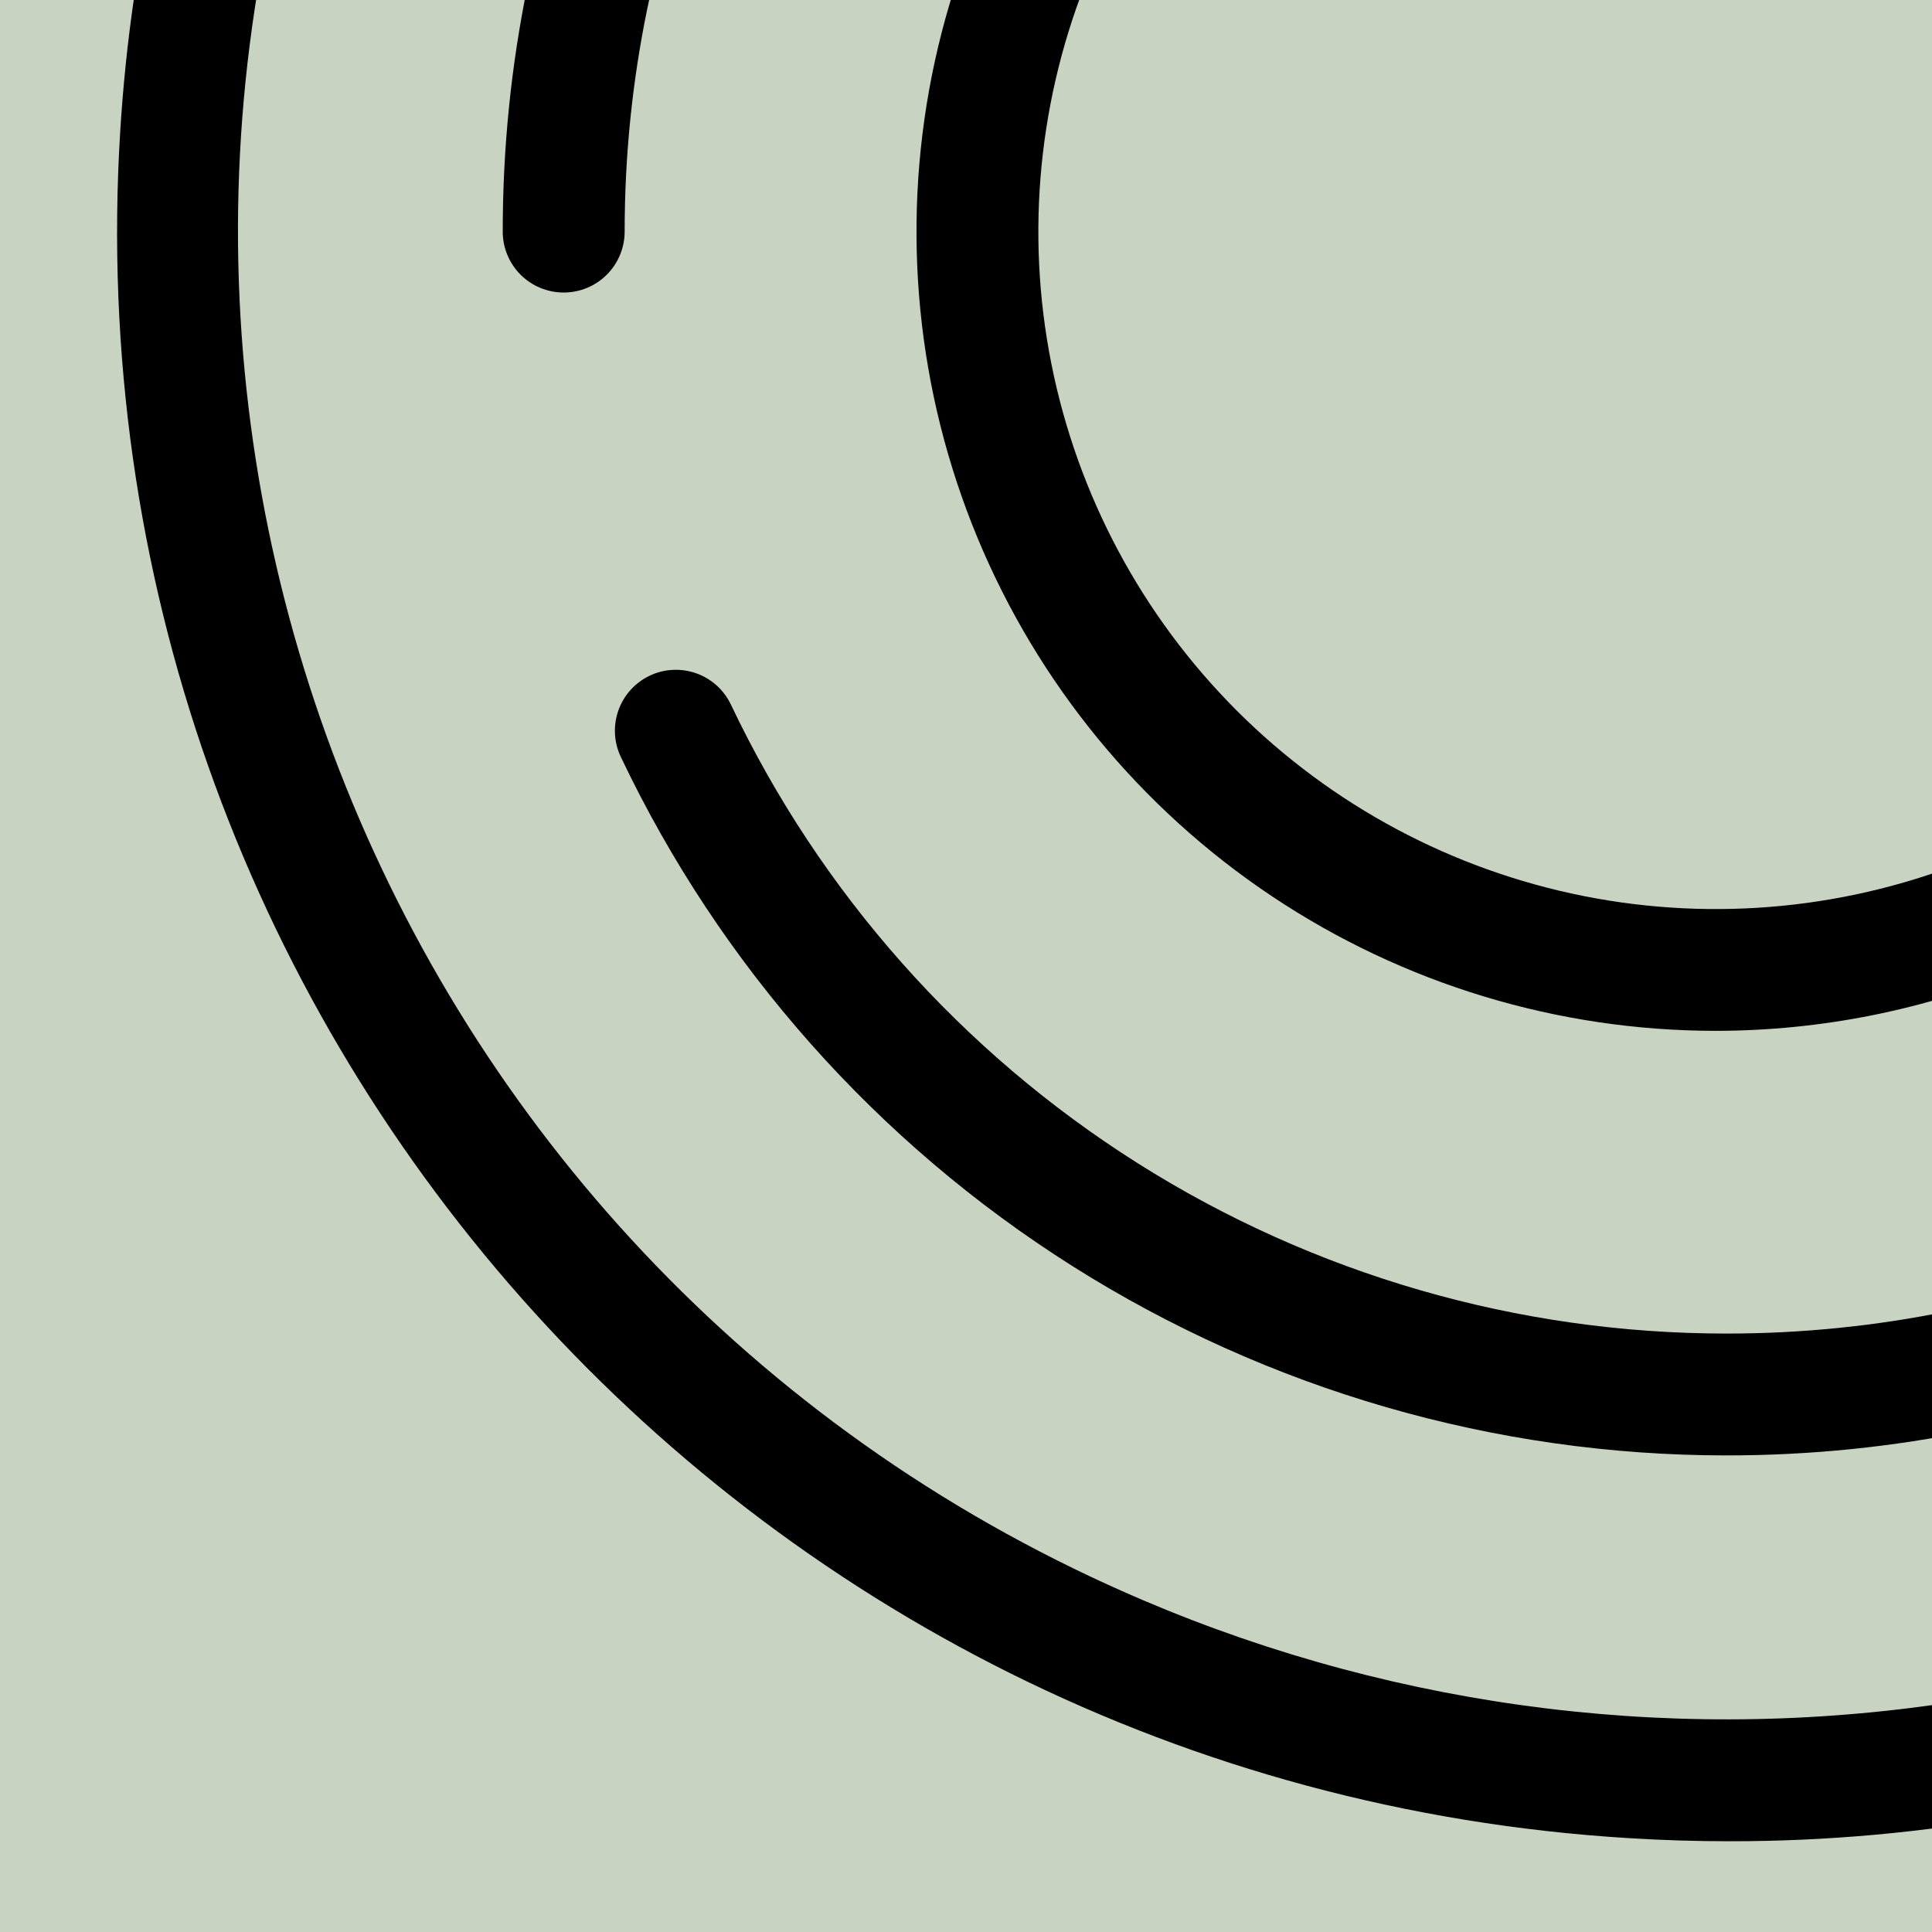 <svg width="660" height="660" viewBox="0 0 660 660" fill="none" xmlns="http://www.w3.org/2000/svg">
<g clip-path="url(#clip0_1746_3264)">
<rect width="660" height="660" fill="#C9D3C1"/>
<path d="M192.551 99.931C187.031 99.931 181.737 97.739 177.834 93.835C173.93 89.932 171.737 84.639 171.737 79.119C171.737 -151.434 359.316 -338.998 589.888 -338.998C656.135 -339.221 721.466 -323.526 780.381 -293.234C868.127 -248.266 937.226 -173.826 975.545 -82.985C976.608 -80.466 977.164 -77.762 977.182 -75.028C977.2 -72.294 976.68 -69.583 975.65 -67.05C974.62 -64.518 973.102 -62.213 971.181 -60.267C969.26 -58.321 966.975 -56.772 964.456 -55.709C961.937 -54.646 959.233 -54.09 956.499 -54.072C953.765 -54.054 951.053 -54.575 948.521 -55.604C945.988 -56.634 943.682 -58.153 941.736 -60.073C939.79 -61.993 938.241 -64.278 937.178 -66.797C902.673 -148.61 840.443 -215.65 761.417 -256.142C708.376 -283.424 649.557 -297.564 589.911 -297.373C382.281 -297.373 213.388 -128.563 213.388 79.119C213.388 81.854 212.849 84.562 211.802 87.089C210.754 89.615 209.219 91.911 207.284 93.844C205.349 95.776 203.051 97.309 200.523 98.354C197.995 99.398 195.286 99.934 192.551 99.931Z" fill="black"/>
<path d="M589.848 497.19C510.759 497.203 433.286 474.791 366.42 432.554C299.555 390.318 246.037 329.989 212.077 258.566C209.706 253.58 209.414 247.857 211.264 242.655C213.113 237.453 216.954 233.199 221.94 230.828C226.927 228.458 232.651 228.165 237.853 230.015C243.056 231.865 247.31 235.705 249.681 240.691C280.251 305.011 328.439 359.342 388.651 397.376C448.863 435.41 518.629 455.587 589.848 455.565C797.455 455.565 966.371 286.755 966.371 79.073C966.371 73.553 968.564 68.26 972.467 64.356C976.371 60.453 981.665 58.261 987.185 58.261C992.705 58.261 997.999 60.453 1001.9 64.356C1005.81 68.26 1008 73.553 1008 79.073C1008 309.672 820.42 497.19 589.848 497.19Z" fill="black"/>
<path d="M590.72 629C579.311 629 567.879 628.645 556.424 627.936C253.189 609.436 22.456 348.475 41.049 45.195C44.857 -17.338 59.319 -78.762 83.81 -136.426C86.128 -141.242 90.21 -144.981 95.21 -146.87C100.21 -148.758 105.746 -148.651 110.669 -146.57C115.592 -144.489 119.526 -140.594 121.655 -135.692C123.785 -130.79 123.947 -125.257 122.108 -120.239C12.049 138.064 132.237 436.672 390.537 546.676C478.983 584.359 576.301 596.194 671.202 580.809C766.102 565.423 854.695 523.447 926.702 459.75C930.88 456.444 936.167 454.865 941.475 455.34C946.782 455.814 951.705 458.306 955.23 462.302C958.754 466.298 960.612 471.493 960.421 476.818C960.229 482.142 958.002 487.19 954.199 490.923C854.094 579.996 724.722 629.142 590.72 629Z" fill="black"/>
<path d="M586.096 352.151C532.091 352.138 479.302 336.112 434.404 306.101C389.506 276.09 354.516 233.441 333.857 183.547C313.198 133.652 307.799 78.753 318.342 25.791C328.885 -27.172 354.896 -75.819 393.087 -114C431.278 -152.182 479.934 -178.183 532.902 -188.716C585.871 -199.249 640.773 -193.841 690.668 -173.175C740.563 -152.51 783.209 -117.515 813.215 -72.616C843.221 -27.717 859.239 25.071 859.244 79.072C859.176 151.485 830.375 220.911 779.163 272.11C727.952 323.309 658.515 352.096 586.096 352.151ZM586.096 -152.313C540.324 -152.299 495.583 -138.715 457.531 -113.278C419.479 -87.84 389.824 -51.692 372.316 -9.404C354.808 32.885 350.233 79.415 359.17 124.303C368.106 169.191 390.153 210.421 422.522 242.782C454.892 275.142 496.13 297.179 541.023 306.105C585.917 315.032 632.45 310.448 674.738 292.933C717.026 275.418 753.171 245.759 778.603 207.705C804.035 169.65 817.611 124.911 817.616 79.142C817.549 17.769 793.133 -41.07 749.728 -84.463C706.323 -127.856 647.474 -152.258 586.096 -152.313Z" fill="black"/>
</g>
<defs>
<clipPath id="clip0_1746_3264">
<rect width="660" height="660" fill="white"/>
</clipPath>
</defs>
</svg>
